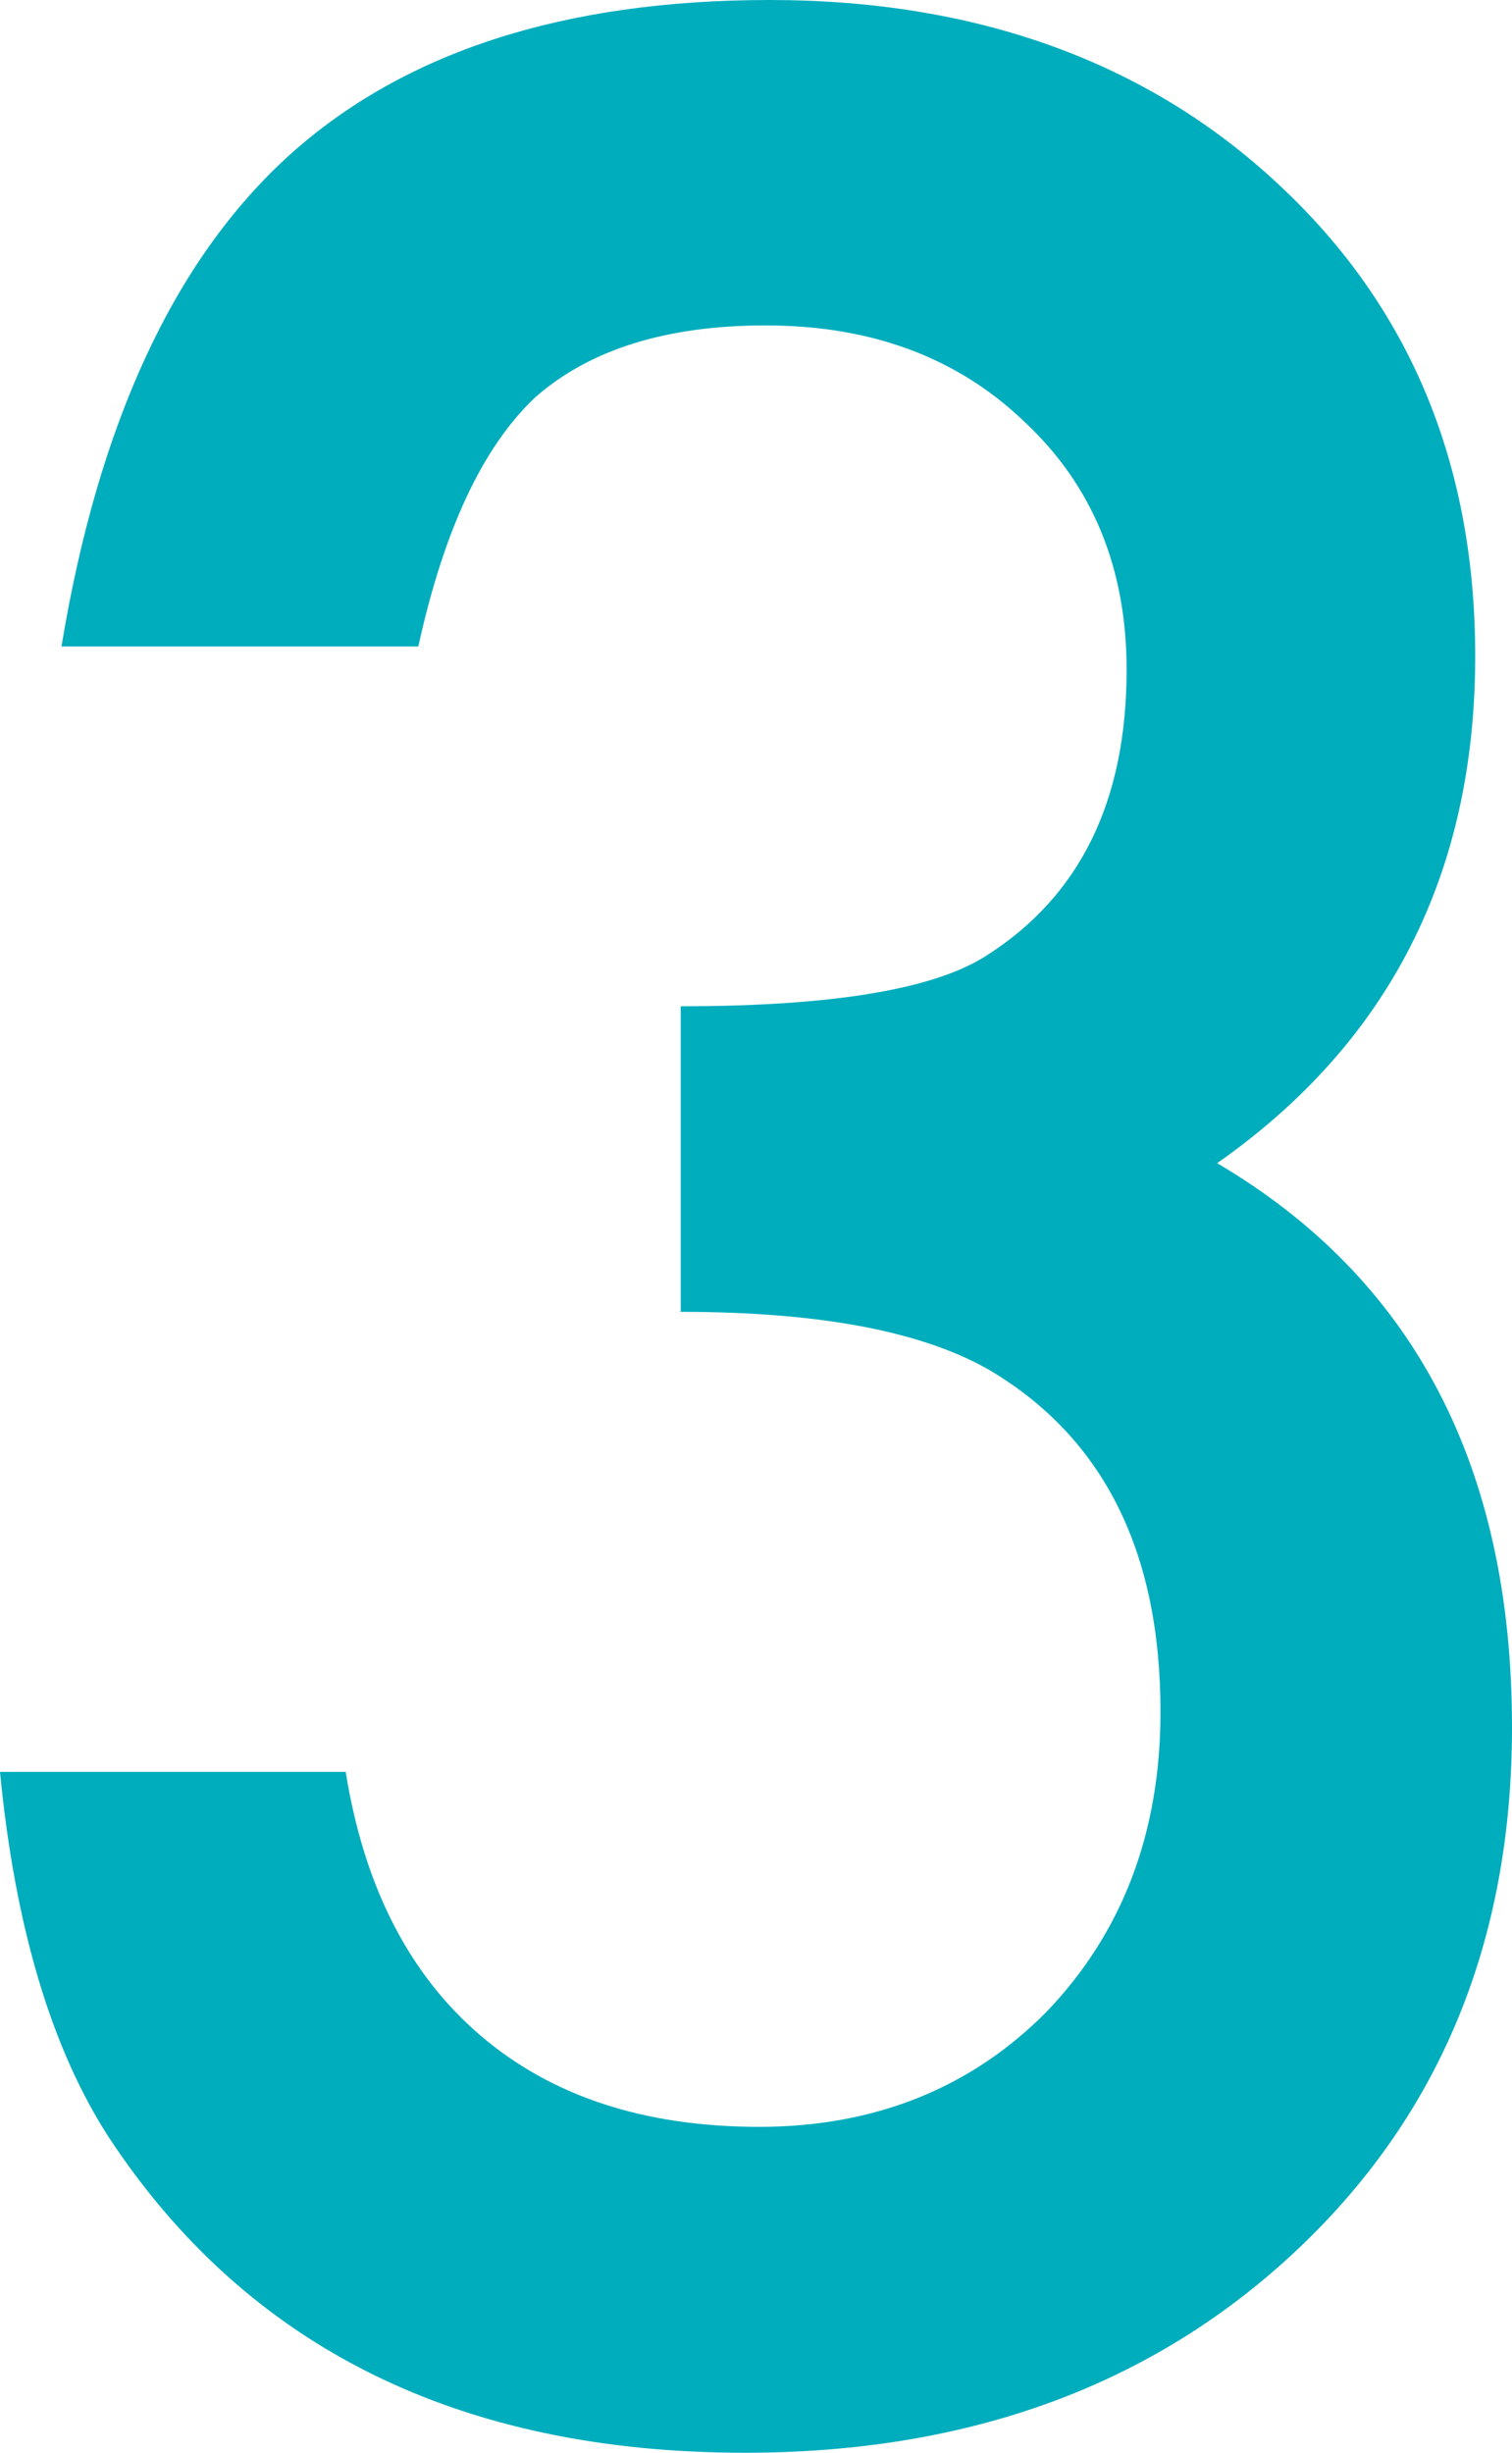 <?xml version="1.0" encoding="UTF-8"?><svg id="_レイヤー_2" xmlns="http://www.w3.org/2000/svg" viewBox="0 0 31.23 50.65"><defs><style>.cls-1{fill:#00adbd;}</style></defs><g id="_レイヤー_1-2"><path class="cls-1" d="M14.06,27.1v-6.32c3.13,0,5.24-.35,6.32-1.05,1.93-1.23,2.89-3.19,2.89-5.9,0-2.09-.7-3.8-2.1-5.11-1.38-1.33-3.16-2-5.36-2-2.05,0-3.64.5-4.76,1.49-1.08,1.02-1.88,2.73-2.41,5.14H1.27c.76-4.61,2.33-7.99,4.7-10.14C8.34,1.07,11.65,0,15.9,0s7.8,1.27,10.51,3.81c2.71,2.52,4.06,5.77,4.06,9.74,0,4.49-1.78,7.98-5.33,10.47,4.06,2.39,6.09,6.27,6.09,11.65,0,4.4-1.48,8-4.44,10.79-2.96,2.79-6.76,4.19-11.4,4.19-5.9,0-10.28-2.17-13.14-6.51-1.18-1.82-1.94-4.34-2.25-7.55h7.14c.38,2.37,1.31,4.18,2.78,5.44s3.39,1.89,5.76,1.89,4.37-.79,5.94-2.38c1.56-1.63,2.35-3.69,2.35-6.19,0-3.3-1.17-5.65-3.52-7.05-1.38-.8-3.5-1.21-6.38-1.21Z"/></g></svg>